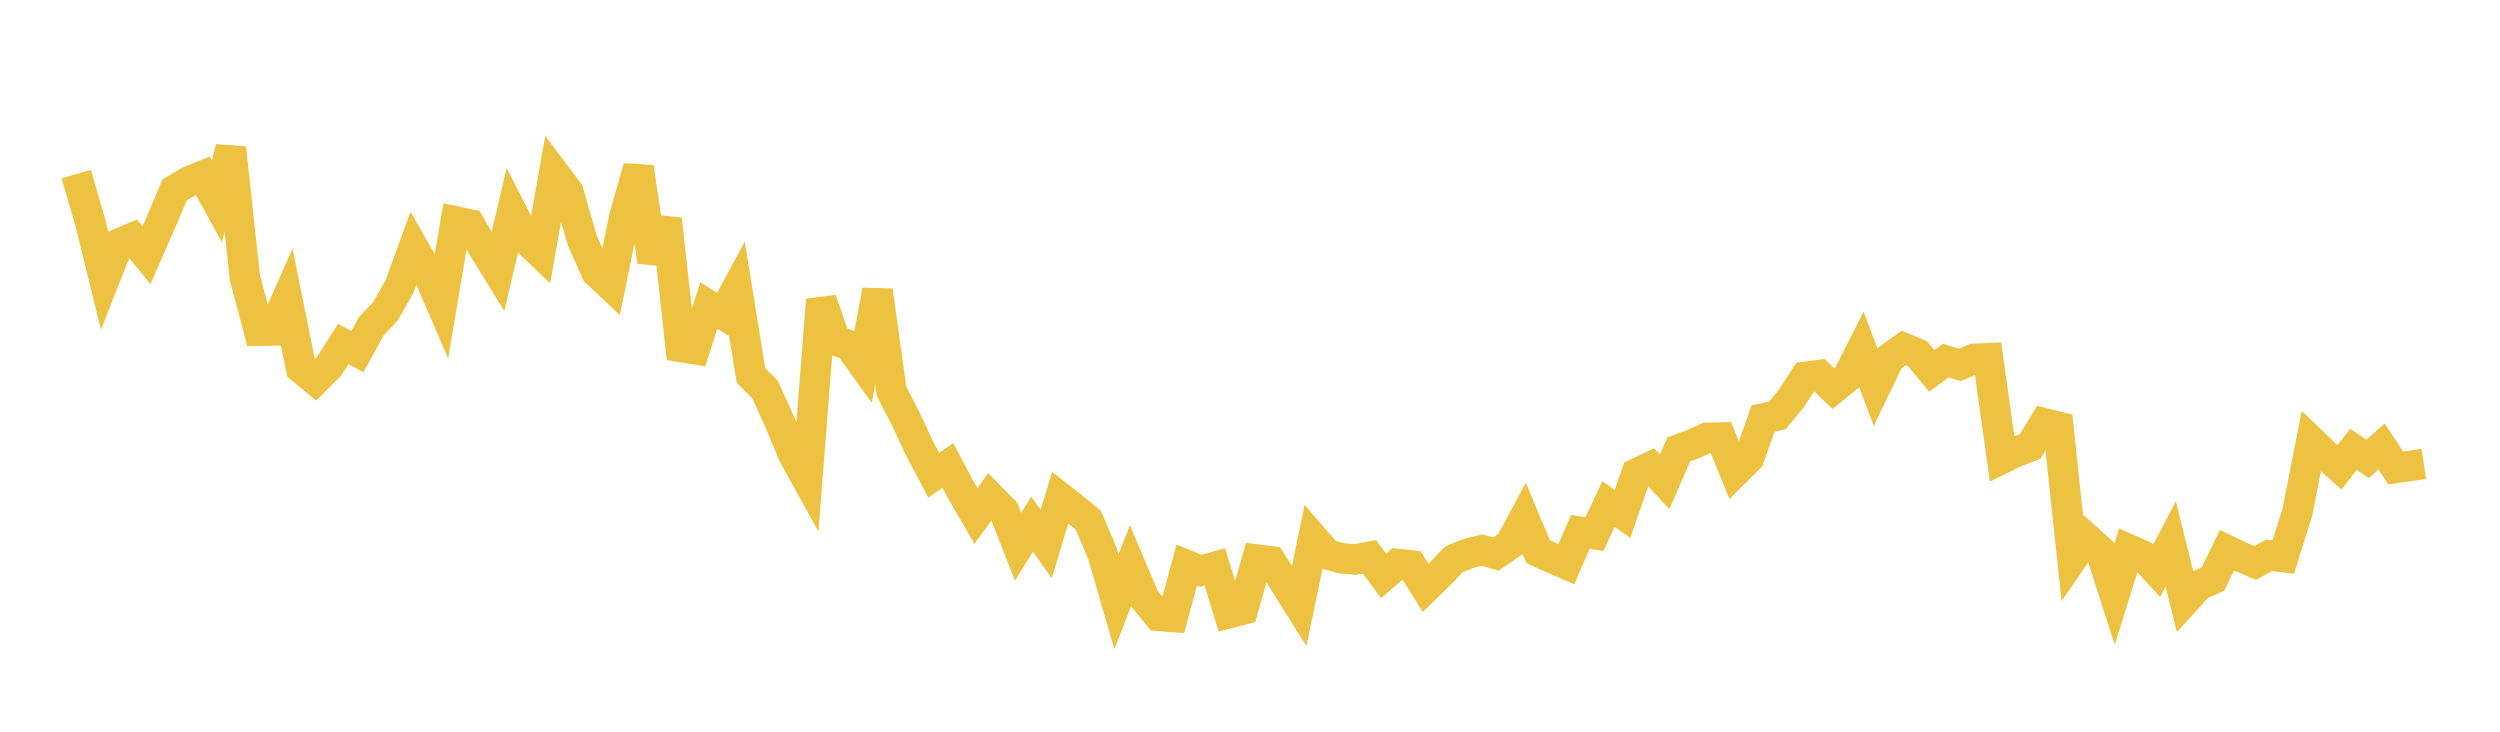 <svg width="164" height="48" xmlns="http://www.w3.org/2000/svg" xmlns:xlink="http://www.w3.org/1999/xlink"><path fill="none" stroke="rgb(237,194,64)" stroke-width="2" d="M5,11.42L5.922,14.59L6.844,18.343L7.766,16.002L8.689,15.61L9.611,16.736L10.533,14.635L11.455,12.462L12.377,11.906L13.299,11.534L14.222,13.213L15.144,9.709L16.066,18.22L16.988,21.689L17.91,21.678L18.832,19.587L19.754,24.163L20.677,24.927L21.599,24.004L22.521,22.564L23.443,23.068L24.365,21.391L25.287,20.423L26.21,18.789L27.132,16.26L28.054,17.881L28.976,20.012L29.898,14.53L30.82,14.727L31.743,16.325L32.665,17.822L33.587,13.9L34.509,15.701L35.431,16.576L36.353,11.356L37.275,12.58L38.198,15.771L39.12,17.837L40.042,18.71L40.964,14.199L41.886,10.977L42.808,17.167L43.731,14.378L44.653,22.755L45.575,22.903L46.497,20.048L47.419,20.622L48.341,18.91L49.263,24.631L50.186,25.551L51.108,27.587L52.03,29.796L52.952,31.468L53.874,19.668L54.796,22.332L55.719,22.662L56.641,23.95L57.563,19.057L58.485,25.673L59.407,27.458L60.329,29.429L61.251,31.176L62.174,30.529L63.096,32.254L64.018,33.847L64.94,32.58L65.862,33.514L66.784,35.868L67.707,34.38L68.629,35.683L69.551,32.642L70.473,33.366L71.395,34.124L72.317,36.302L73.24,39.478L74.162,37.108L75.084,39.281L76.006,40.397L76.928,40.471L77.85,37.073L78.772,37.443L79.695,37.186L80.617,40.219L81.539,39.983L82.461,36.71L83.383,36.827L84.305,38.28L85.228,39.751L86.15,35.307L87.072,36.369L87.994,36.628L88.916,36.698L89.838,36.527L90.76,37.779L91.683,36.991L92.605,37.097L93.527,38.565L94.449,37.664L95.371,36.698L96.293,36.317L97.216,36.087L98.138,36.346L99.06,35.707L99.982,33.988L100.904,36.193L101.826,36.61L102.749,37.014L103.671,34.888L104.593,35.039L105.515,33.068L106.437,33.713L107.359,31.063L108.281,30.622L109.204,31.606L110.126,29.48L111.048,29.143L111.97,28.726L112.892,28.703L113.814,30.966L114.737,30.045L115.659,27.454L116.581,27.261L117.503,26.155L118.425,24.729L119.347,24.604L120.269,25.498L121.192,24.747L122.114,22.924L123.036,25.397L123.958,23.485L124.88,22.827L125.802,23.212L126.725,24.333L127.647,23.656L128.569,23.944L129.491,23.54L130.413,23.5L131.335,30.088L132.257,29.636L133.18,29.289L134.102,27.77L135.024,27.998L135.946,36.641L136.868,35.297L137.79,36.119L138.713,38.99L139.635,36.035L140.557,36.44L141.479,37.444L142.401,35.68L143.323,39.41L144.246,38.391L145.168,37.991L146.09,36.095L147.012,36.535L147.934,36.933L148.856,36.429L149.778,36.547L150.701,33.623L151.623,28.945L152.545,29.828L153.467,30.658L154.389,29.48L155.311,30.102L156.234,29.292L157.156,30.695L158.078,30.57L159,30.431"></path></svg>